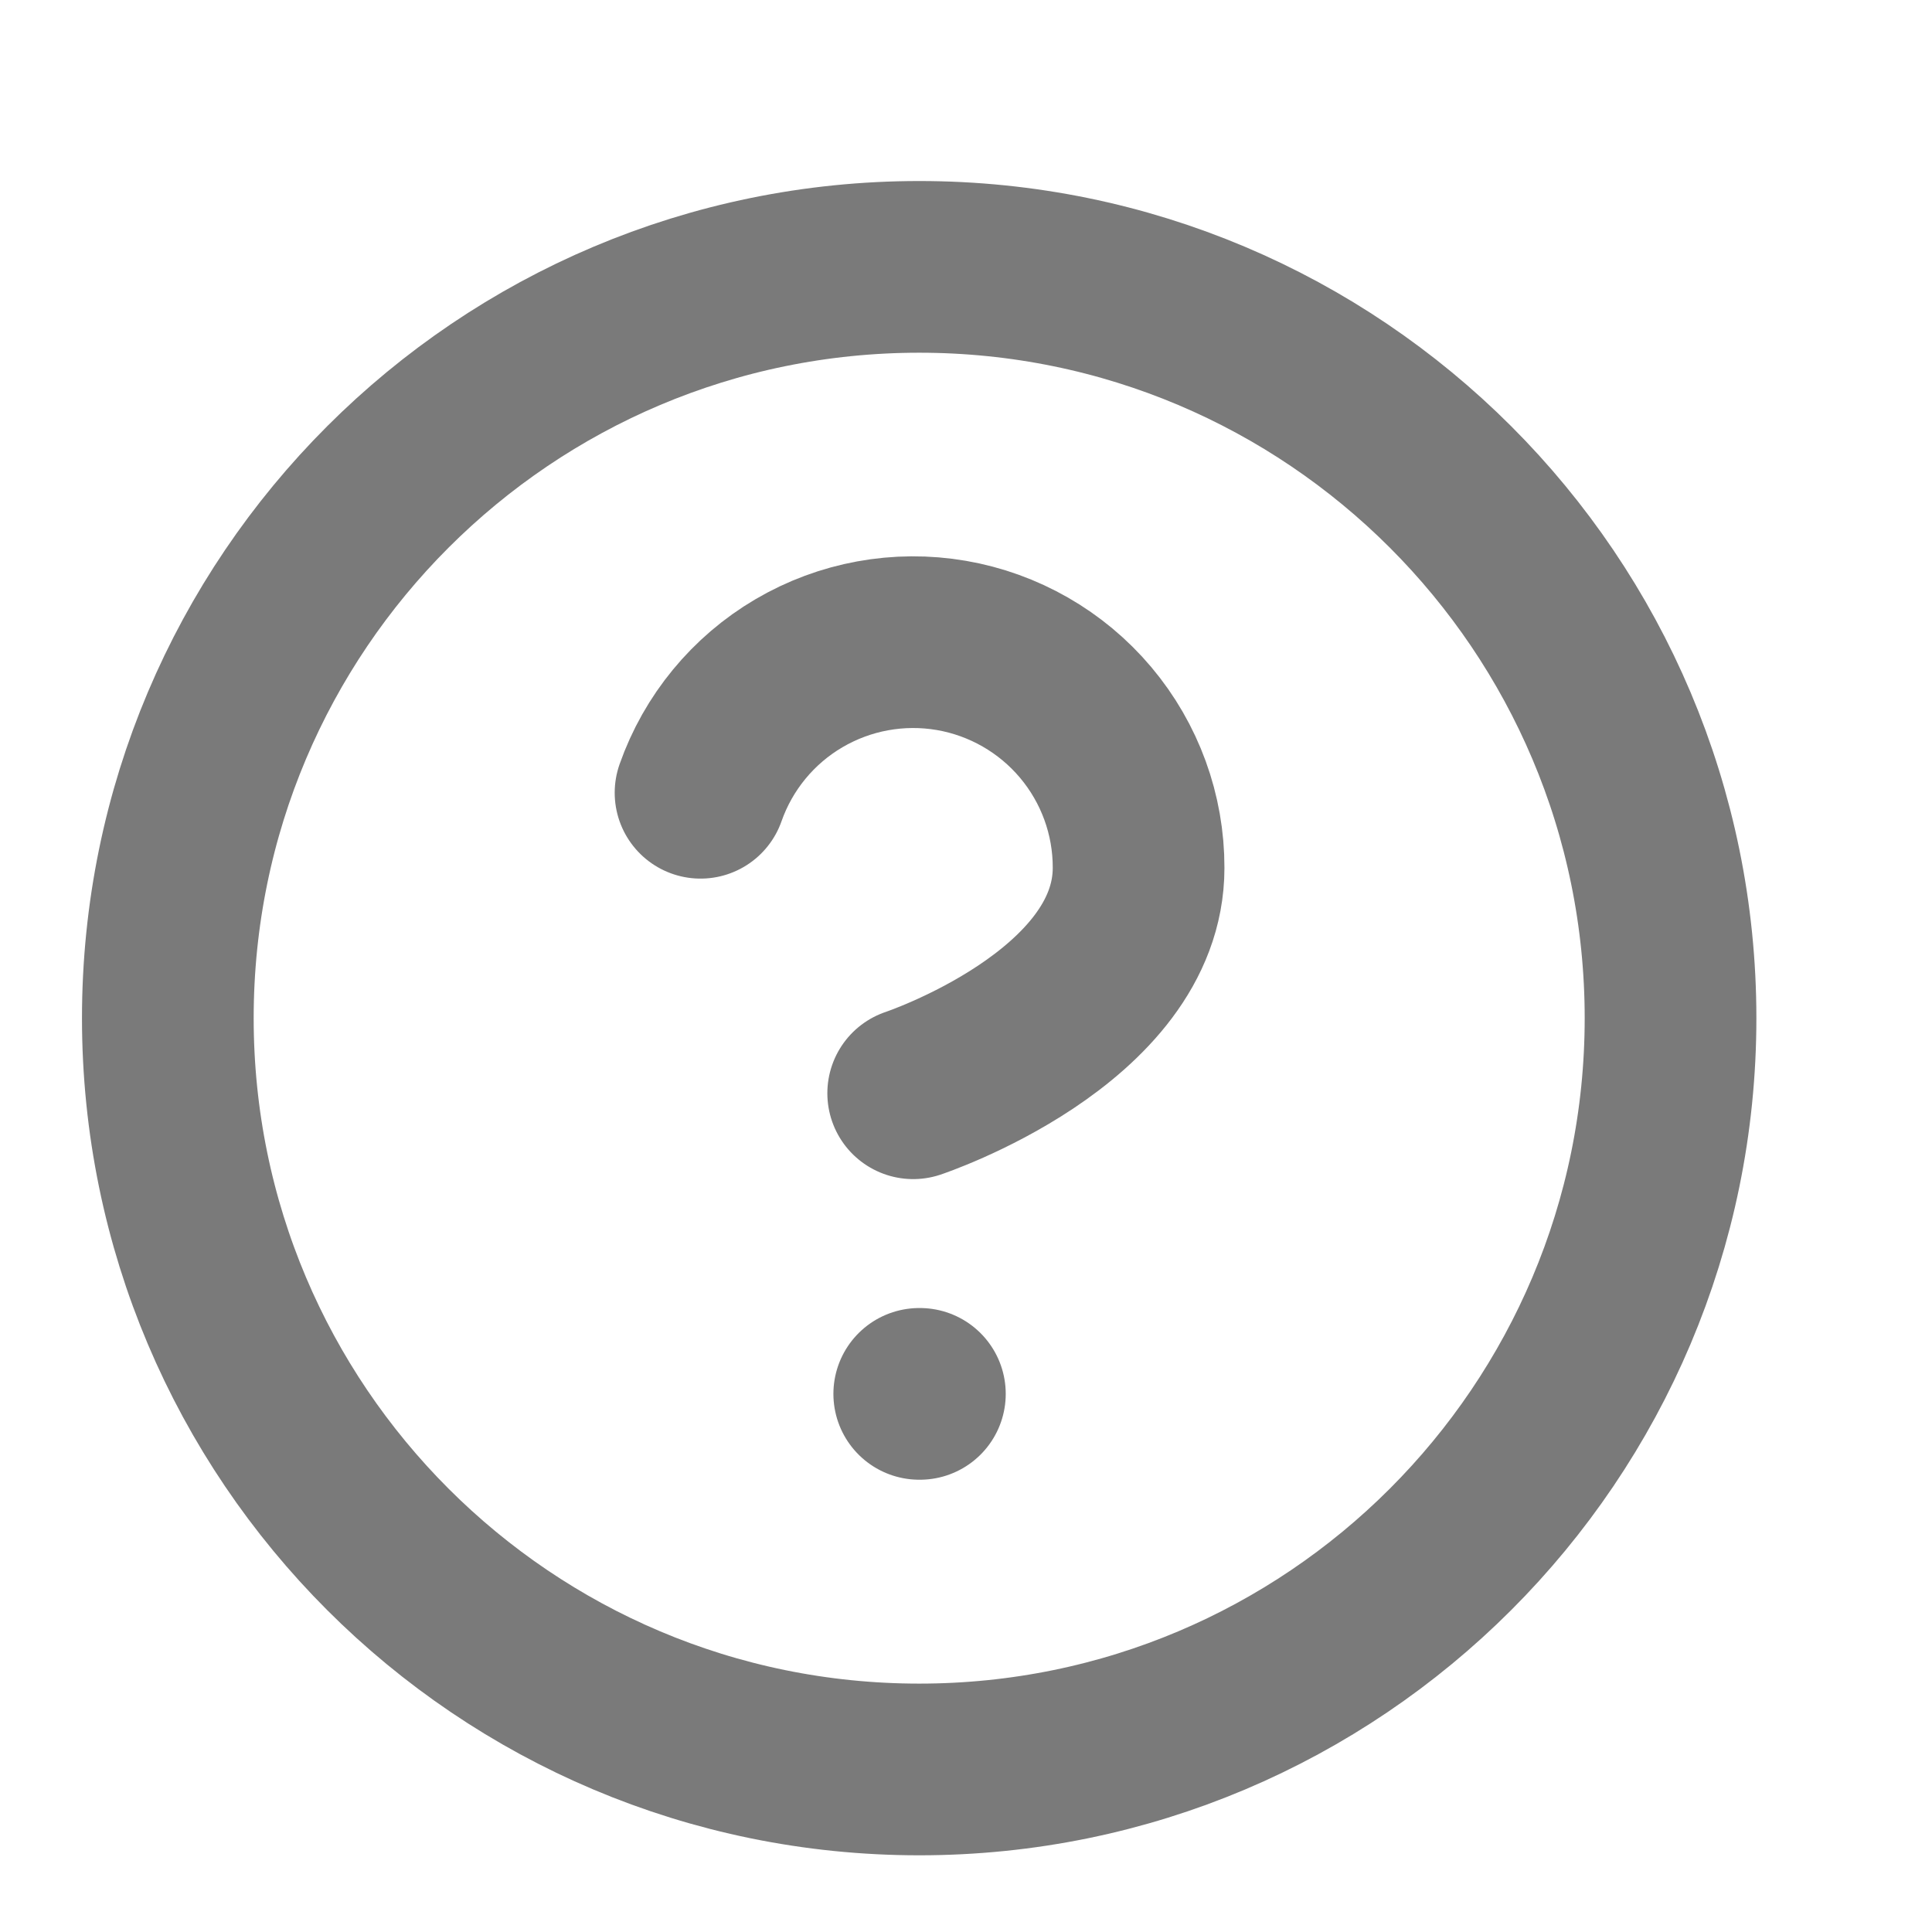 <svg width="15" height="15" viewBox="0 0 15 15" fill="none" xmlns="http://www.w3.org/2000/svg">
<g clip-path="url(#clip0_1557_2487)">
<path d="M5.439 6.155C5.576 5.765 5.847 5.436 6.203 5.227C6.559 5.018 6.978 4.941 7.386 5.011C7.793 5.081 8.163 5.293 8.429 5.609C8.695 5.925 8.841 6.325 8.84 6.738C8.84 7.905 7.09 8.488 7.09 8.488M7.137 10.822H7.142M12.97 7.905C12.97 11.127 10.358 13.738 7.137 13.738C3.915 13.738 1.303 11.127 1.303 7.905C1.303 4.683 3.915 2.072 7.137 2.072C10.358 2.072 12.97 4.683 12.97 7.905Z" stroke="#7A7A7A" stroke-width="1.333" stroke-linecap="round" stroke-linejoin="round"/>
</g>
<defs>
<clipPath id="clip0_1557_2487">
<rect width="14" height="14" fill="white" transform="translate(0.137 0.905)"/>
</clipPath>
</defs>
</svg>
